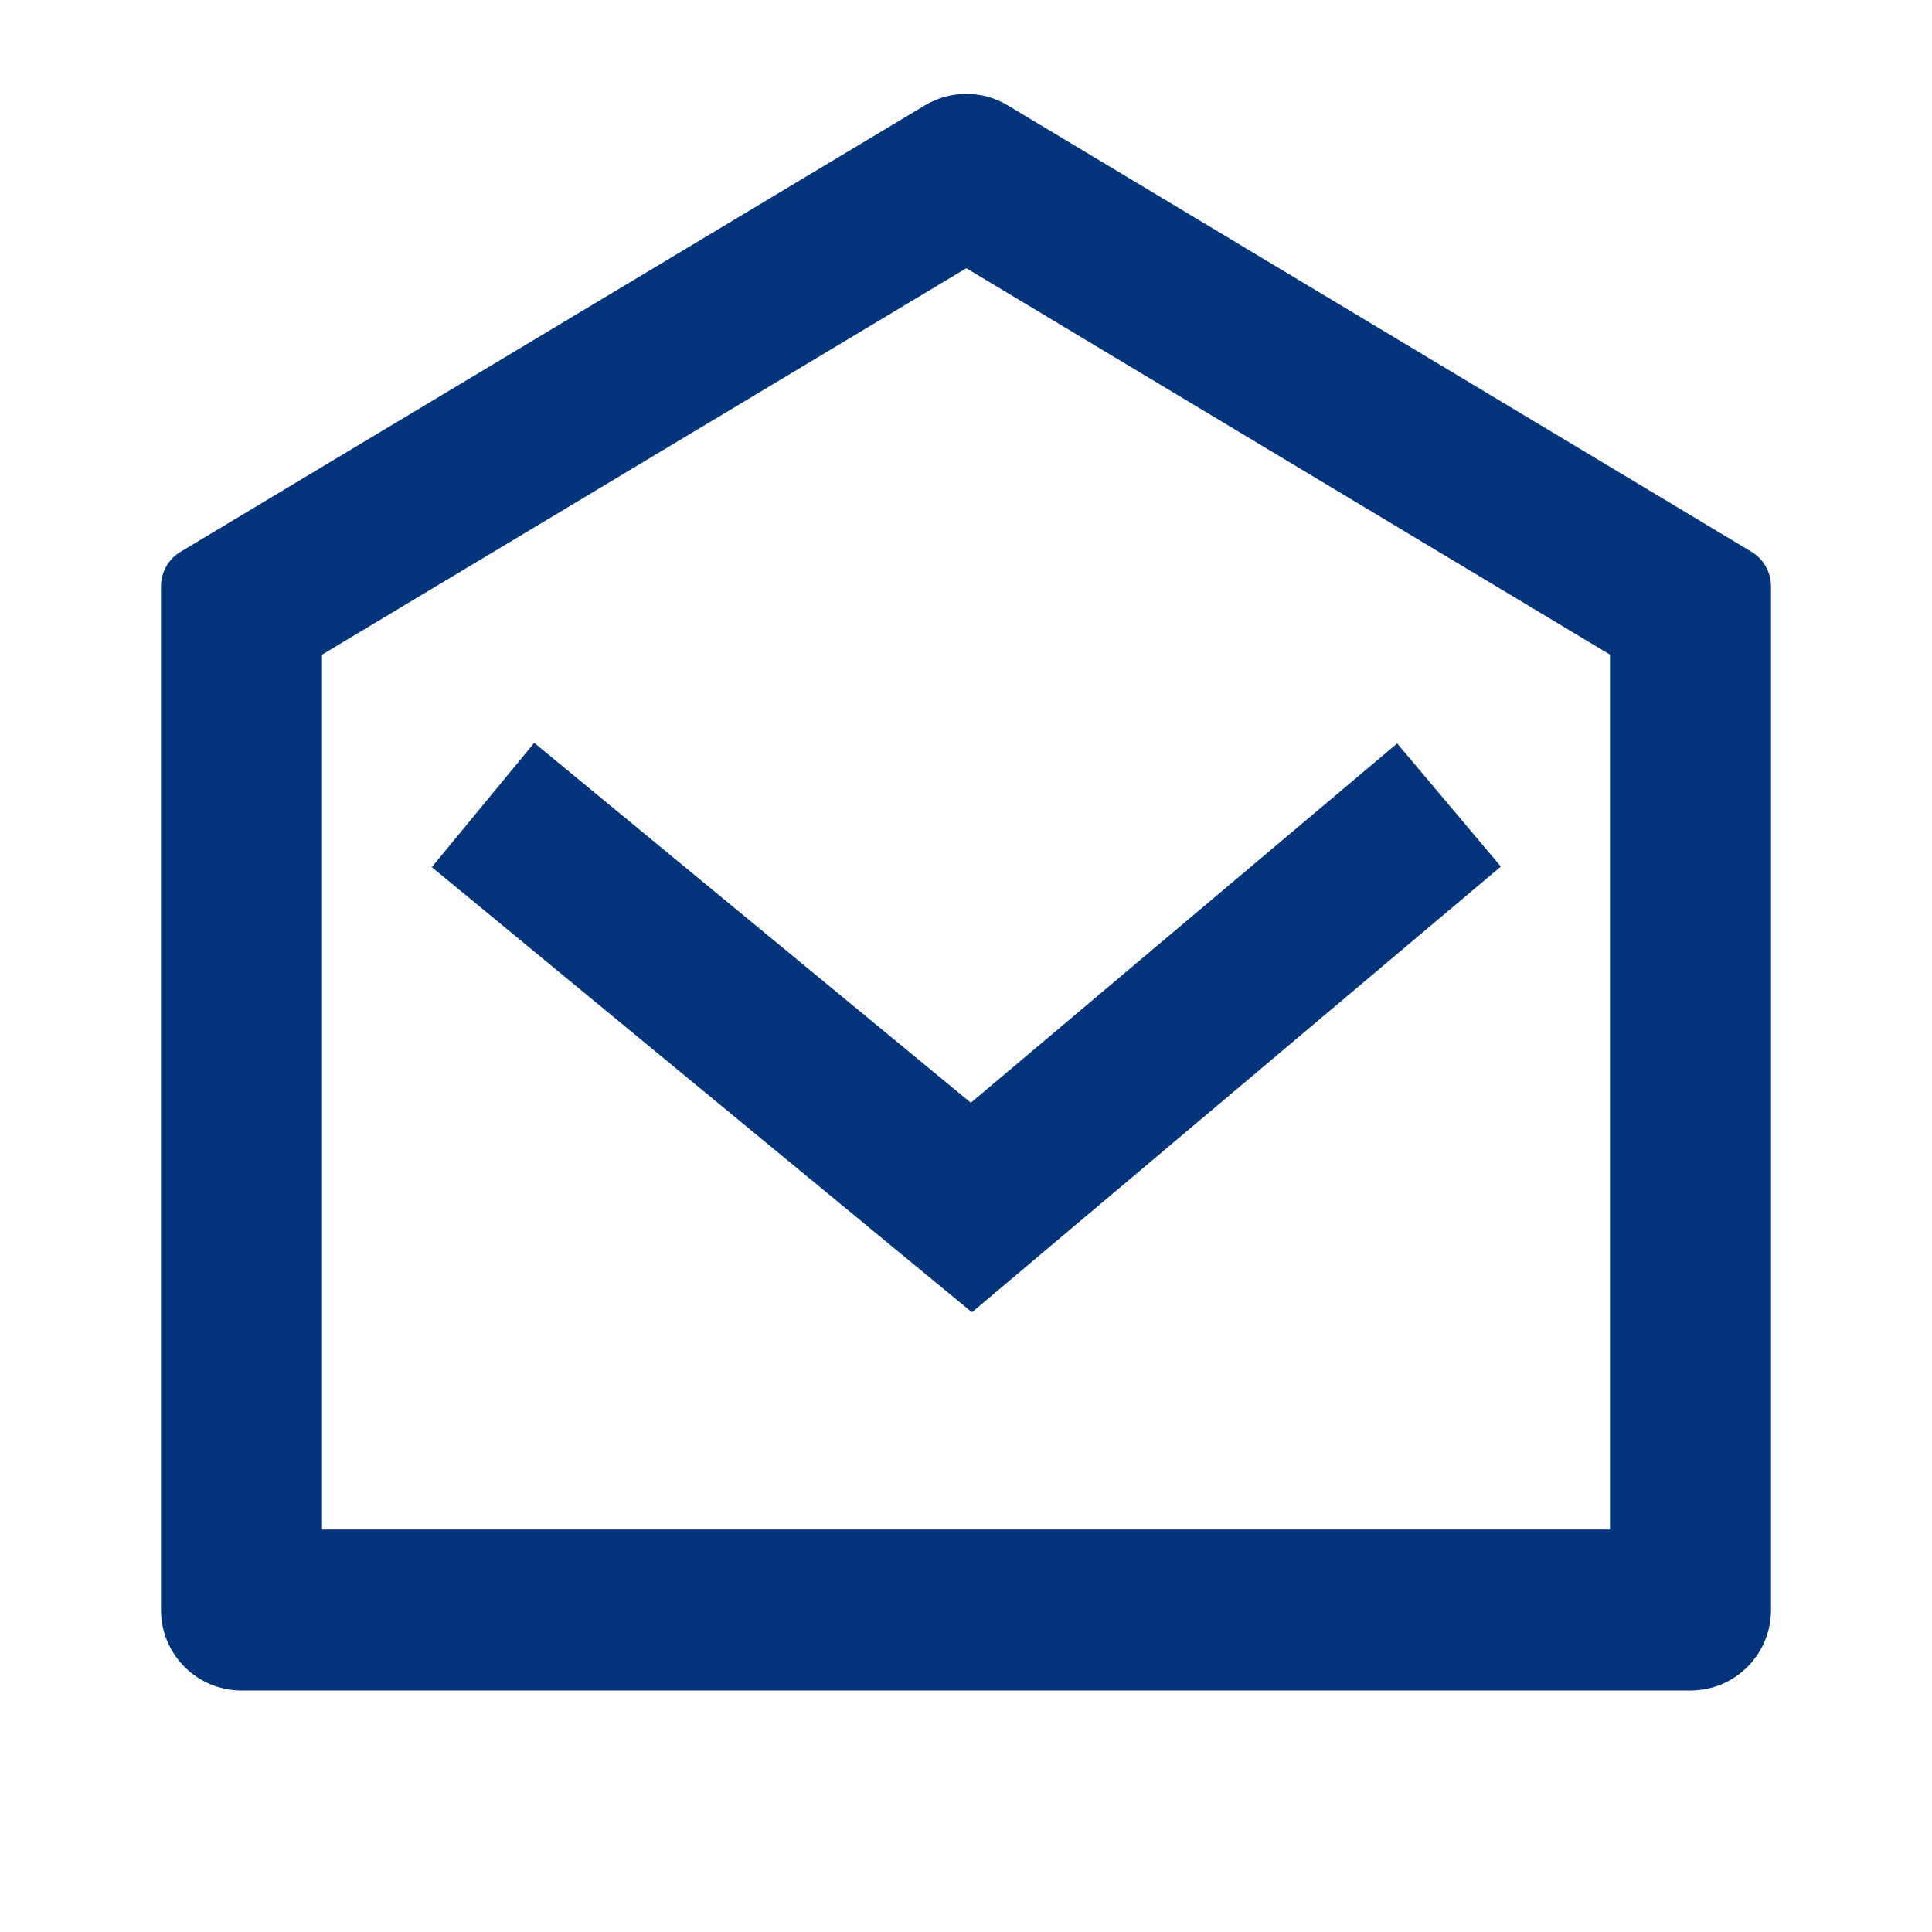 <svg width="30" height="30" viewBox="0 0 30 30" fill="none" xmlns="http://www.w3.org/2000/svg">
<g id="mail-open-line">
<path id="Vector" d="M2.804 8.568L14.362 1.636C14.758 1.398 15.252 1.398 15.648 1.636L27.197 8.568C27.385 8.681 27.5 8.884 27.5 9.104V25C27.5 25.69 26.94 26.25 26.25 26.25H3.75C3.06 26.25 2.5 25.69 2.5 25V9.104C2.5 8.884 2.615 8.681 2.804 8.568ZM5 10.166V23.75H25V10.165L15.005 4.165L5 10.166ZM15.075 17.123L21.695 11.544L23.305 13.456L15.092 20.377L6.705 13.465L8.295 11.535L15.075 17.123Z" fill="#04347B"/>
</g>
</svg>
